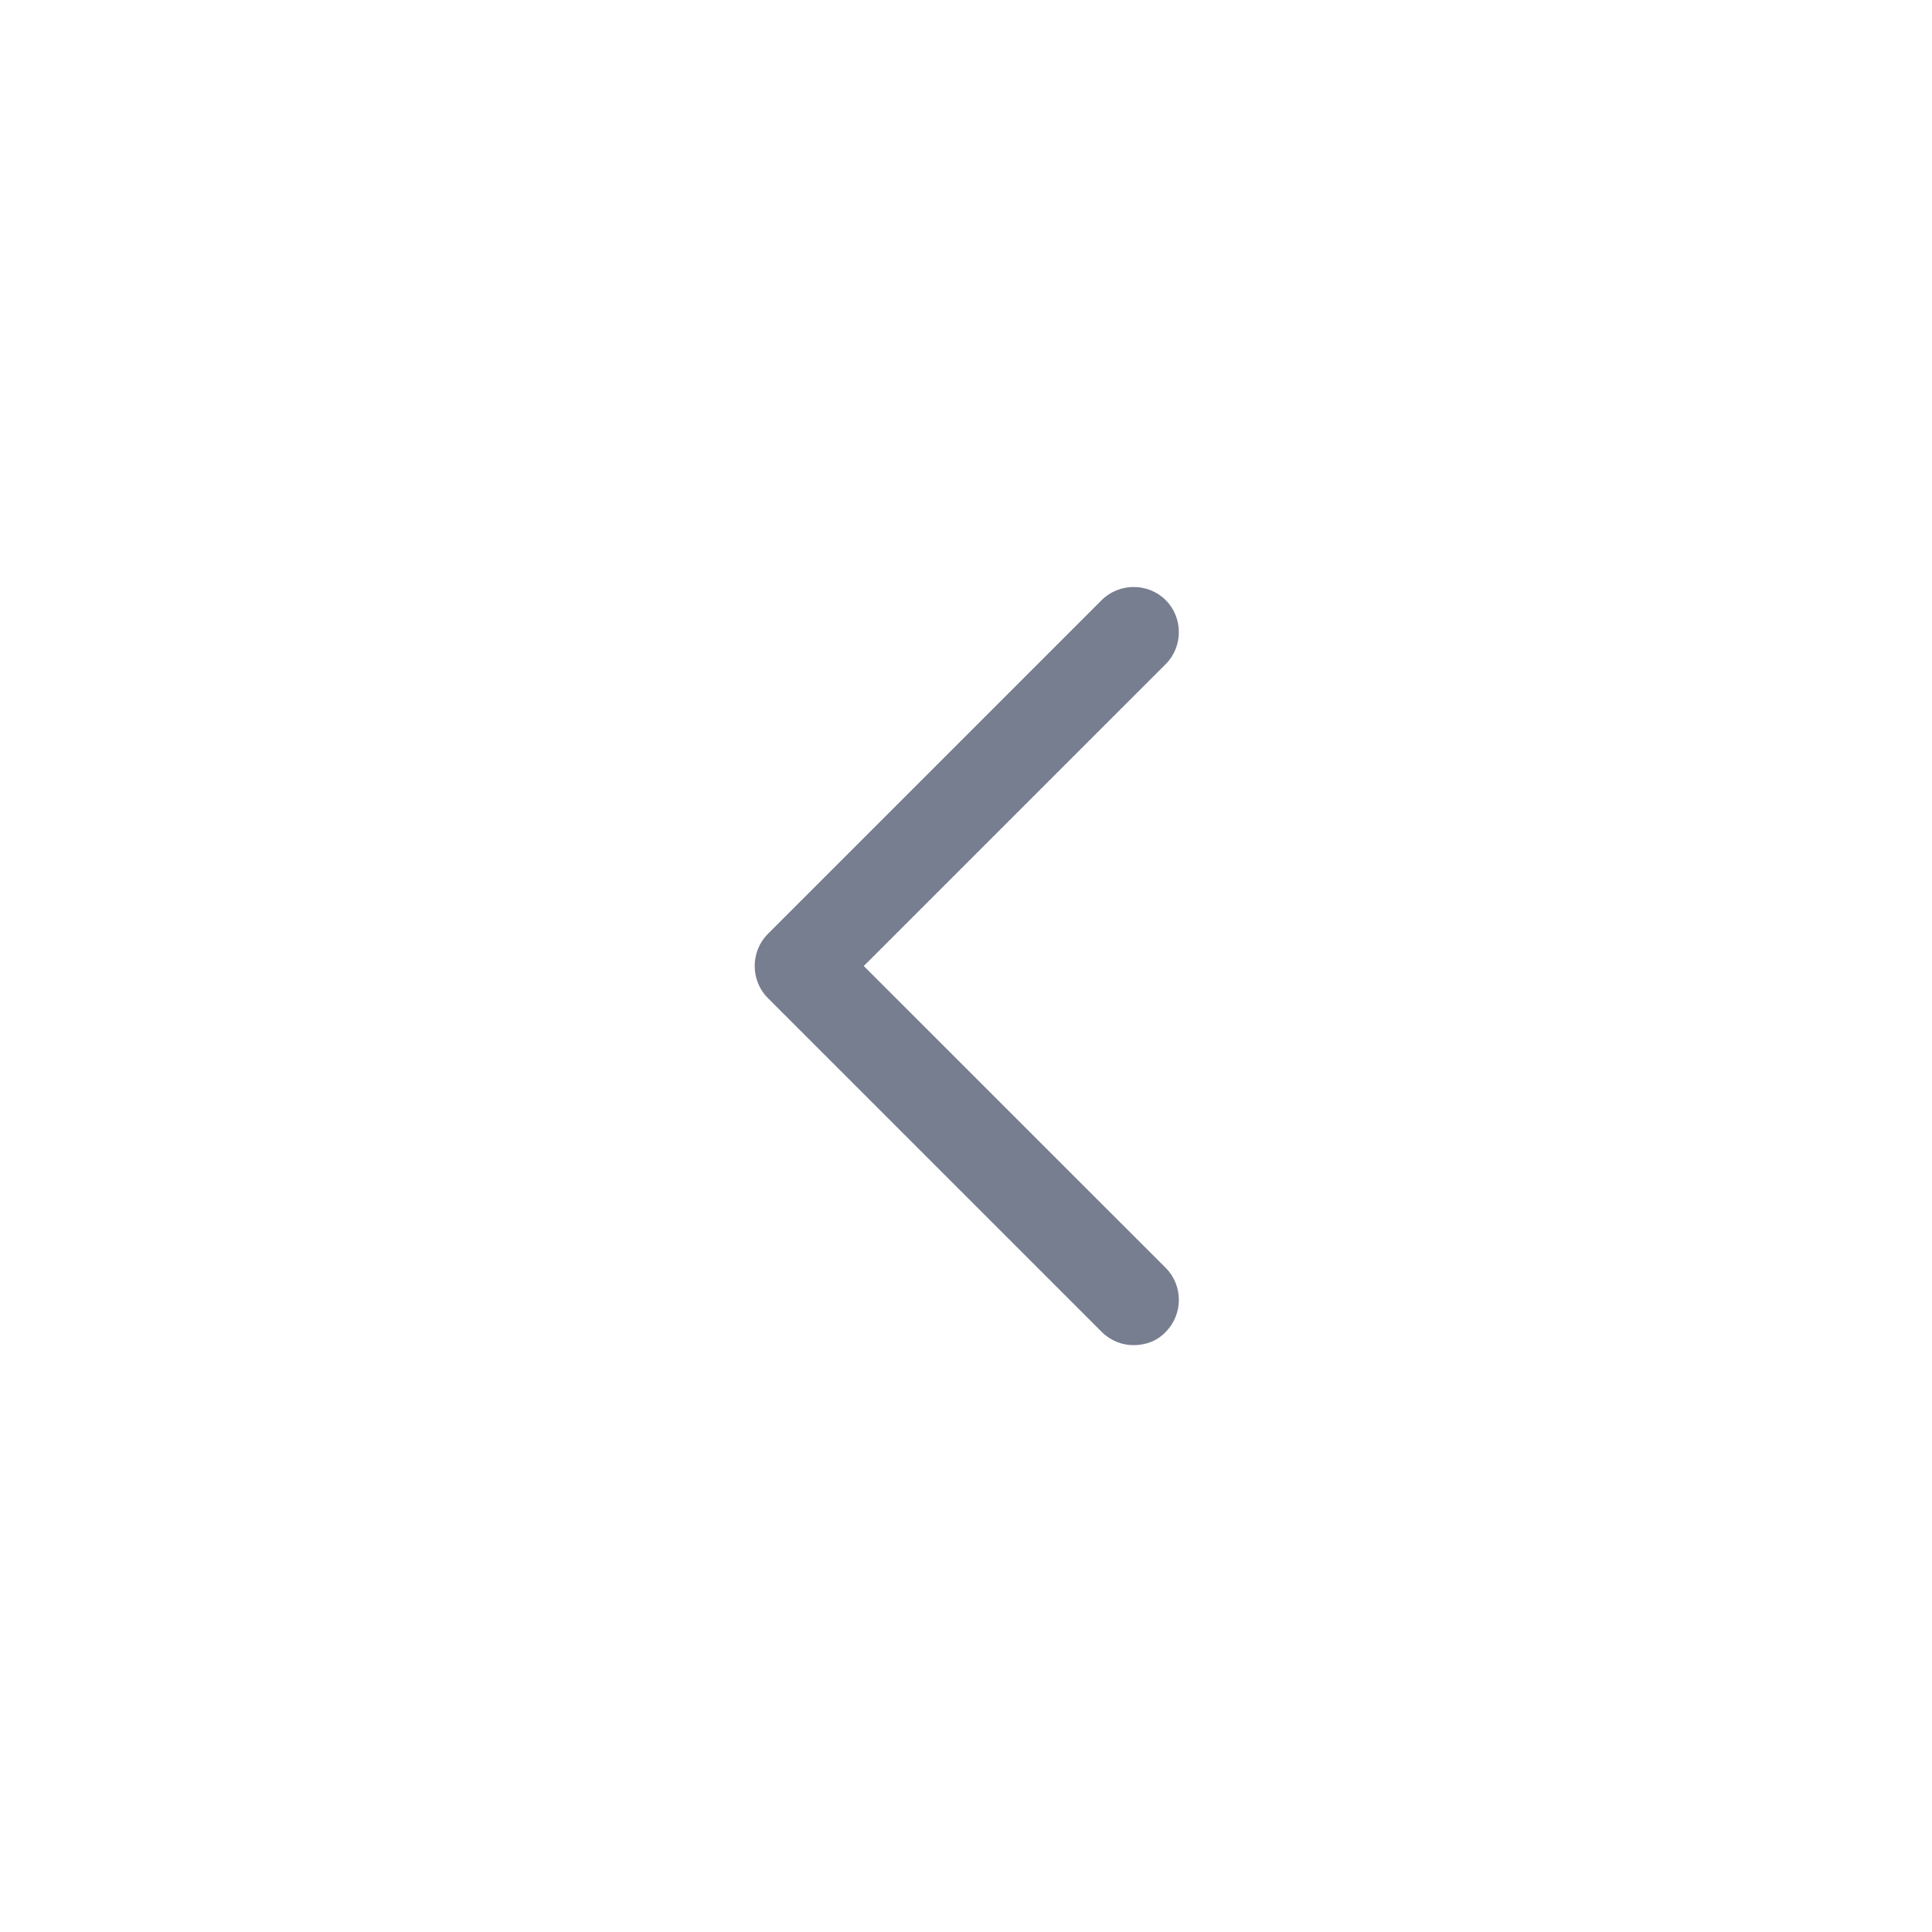 <svg width="32" height="32" viewBox="0 0 32 32" fill="none" xmlns="http://www.w3.org/2000/svg"><path d="M18.777 22.28C18.587 22.28 18.398 22.21 18.247 22.06L12.717 16.53C12.428 16.24 12.428 15.76 12.717 15.47L18.247 9.94C18.538 9.65 19.017 9.65 19.308 9.94C19.598 10.23 19.598 10.71 19.308 11L14.307 16L19.308 21C19.598 21.29 19.598 21.77 19.308 22.06C19.168 22.21 18.977 22.28 18.777 22.28Z" fill="#777E90"/></svg>